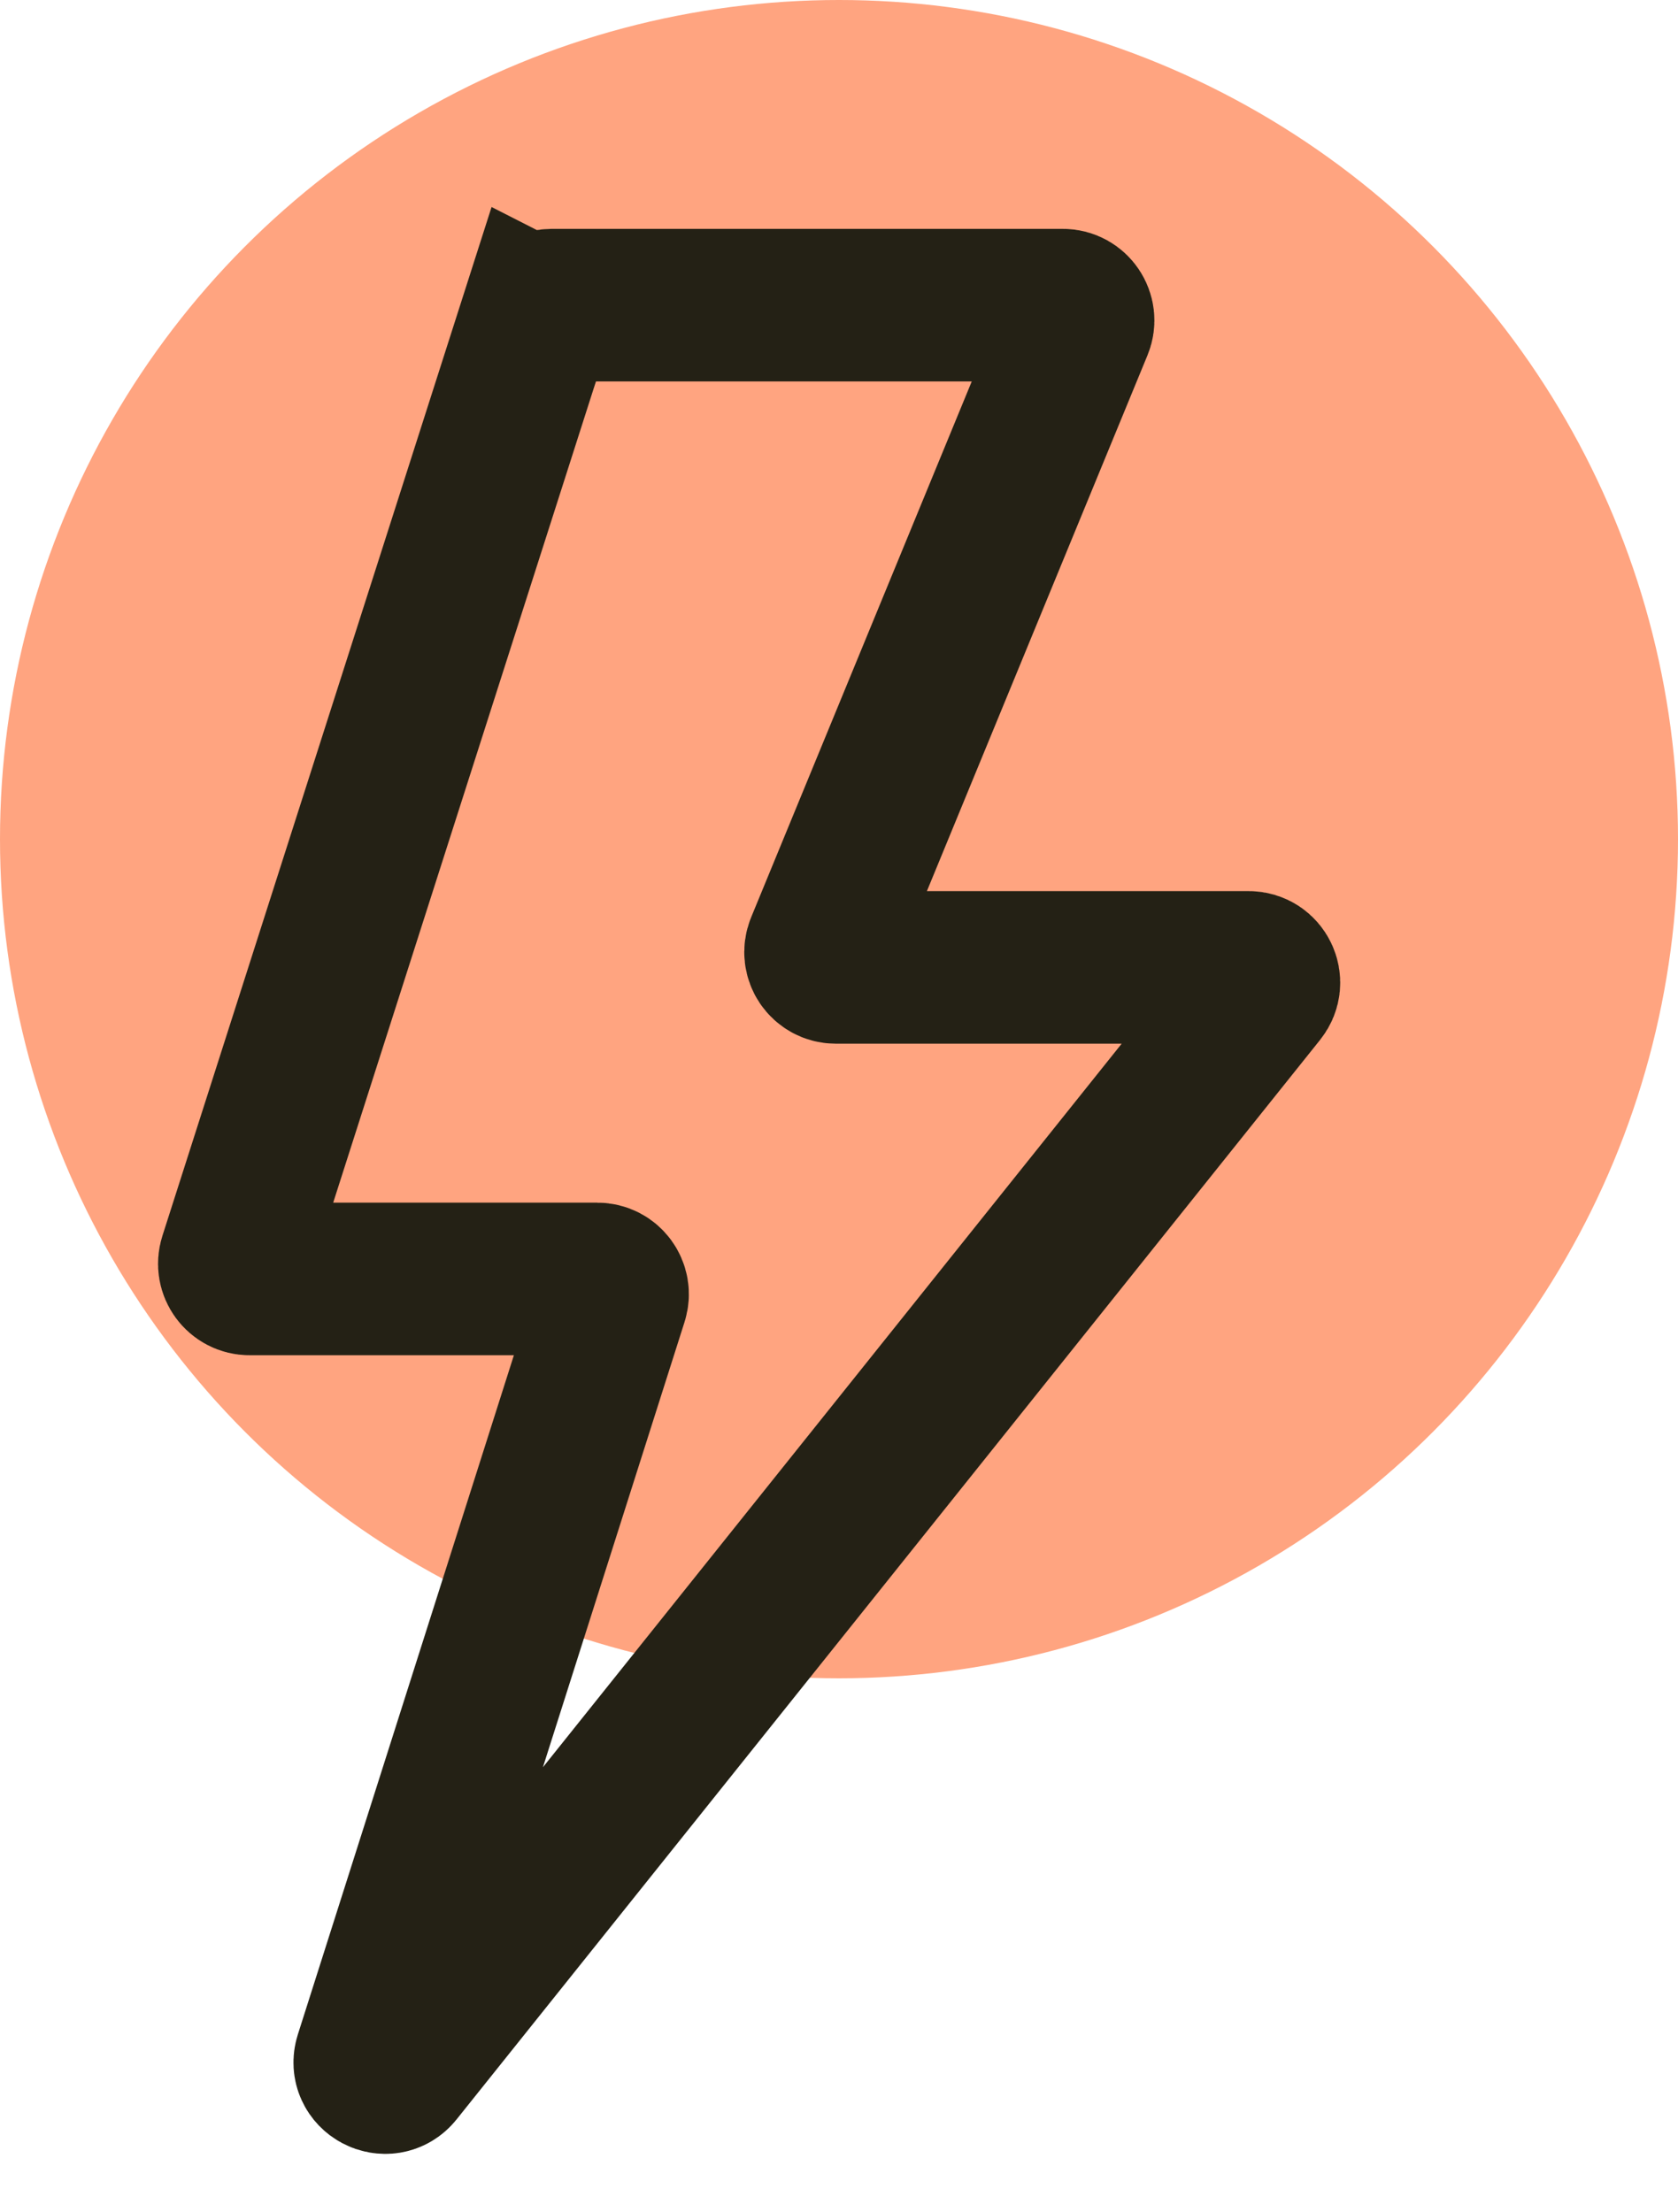 <?xml version="1.0" encoding="UTF-8"?>
<svg fill="none" viewBox="0 0 22 29" xmlns="http://www.w3.org/2000/svg">
<circle cx="11" cy="11" r="11" fill="#FFA480"/>
<path d="m7.041 4.139c0.027-0.083 0.104-0.139 0.19-0.139h6.704c0.142 0 0.239 0.145 0.185 0.276l-3.347 8.129c-0.054 0.132 0.043 0.276 0.185 0.276h5.413c0.168 0 0.261 0.194 0.156 0.325l-11.322 14.152c-0.139 0.173-0.414 0.026-0.347-0.186l3.164-9.946c0.041-0.129-0.055-0.261-0.191-0.261h-4.559c-0.136 0-0.232-0.132-0.19-0.261l3.957-12.366z" clip-rule="evenodd" fill-rule="evenodd" stroke="#242115" stroke-width="2"/>
</svg>
